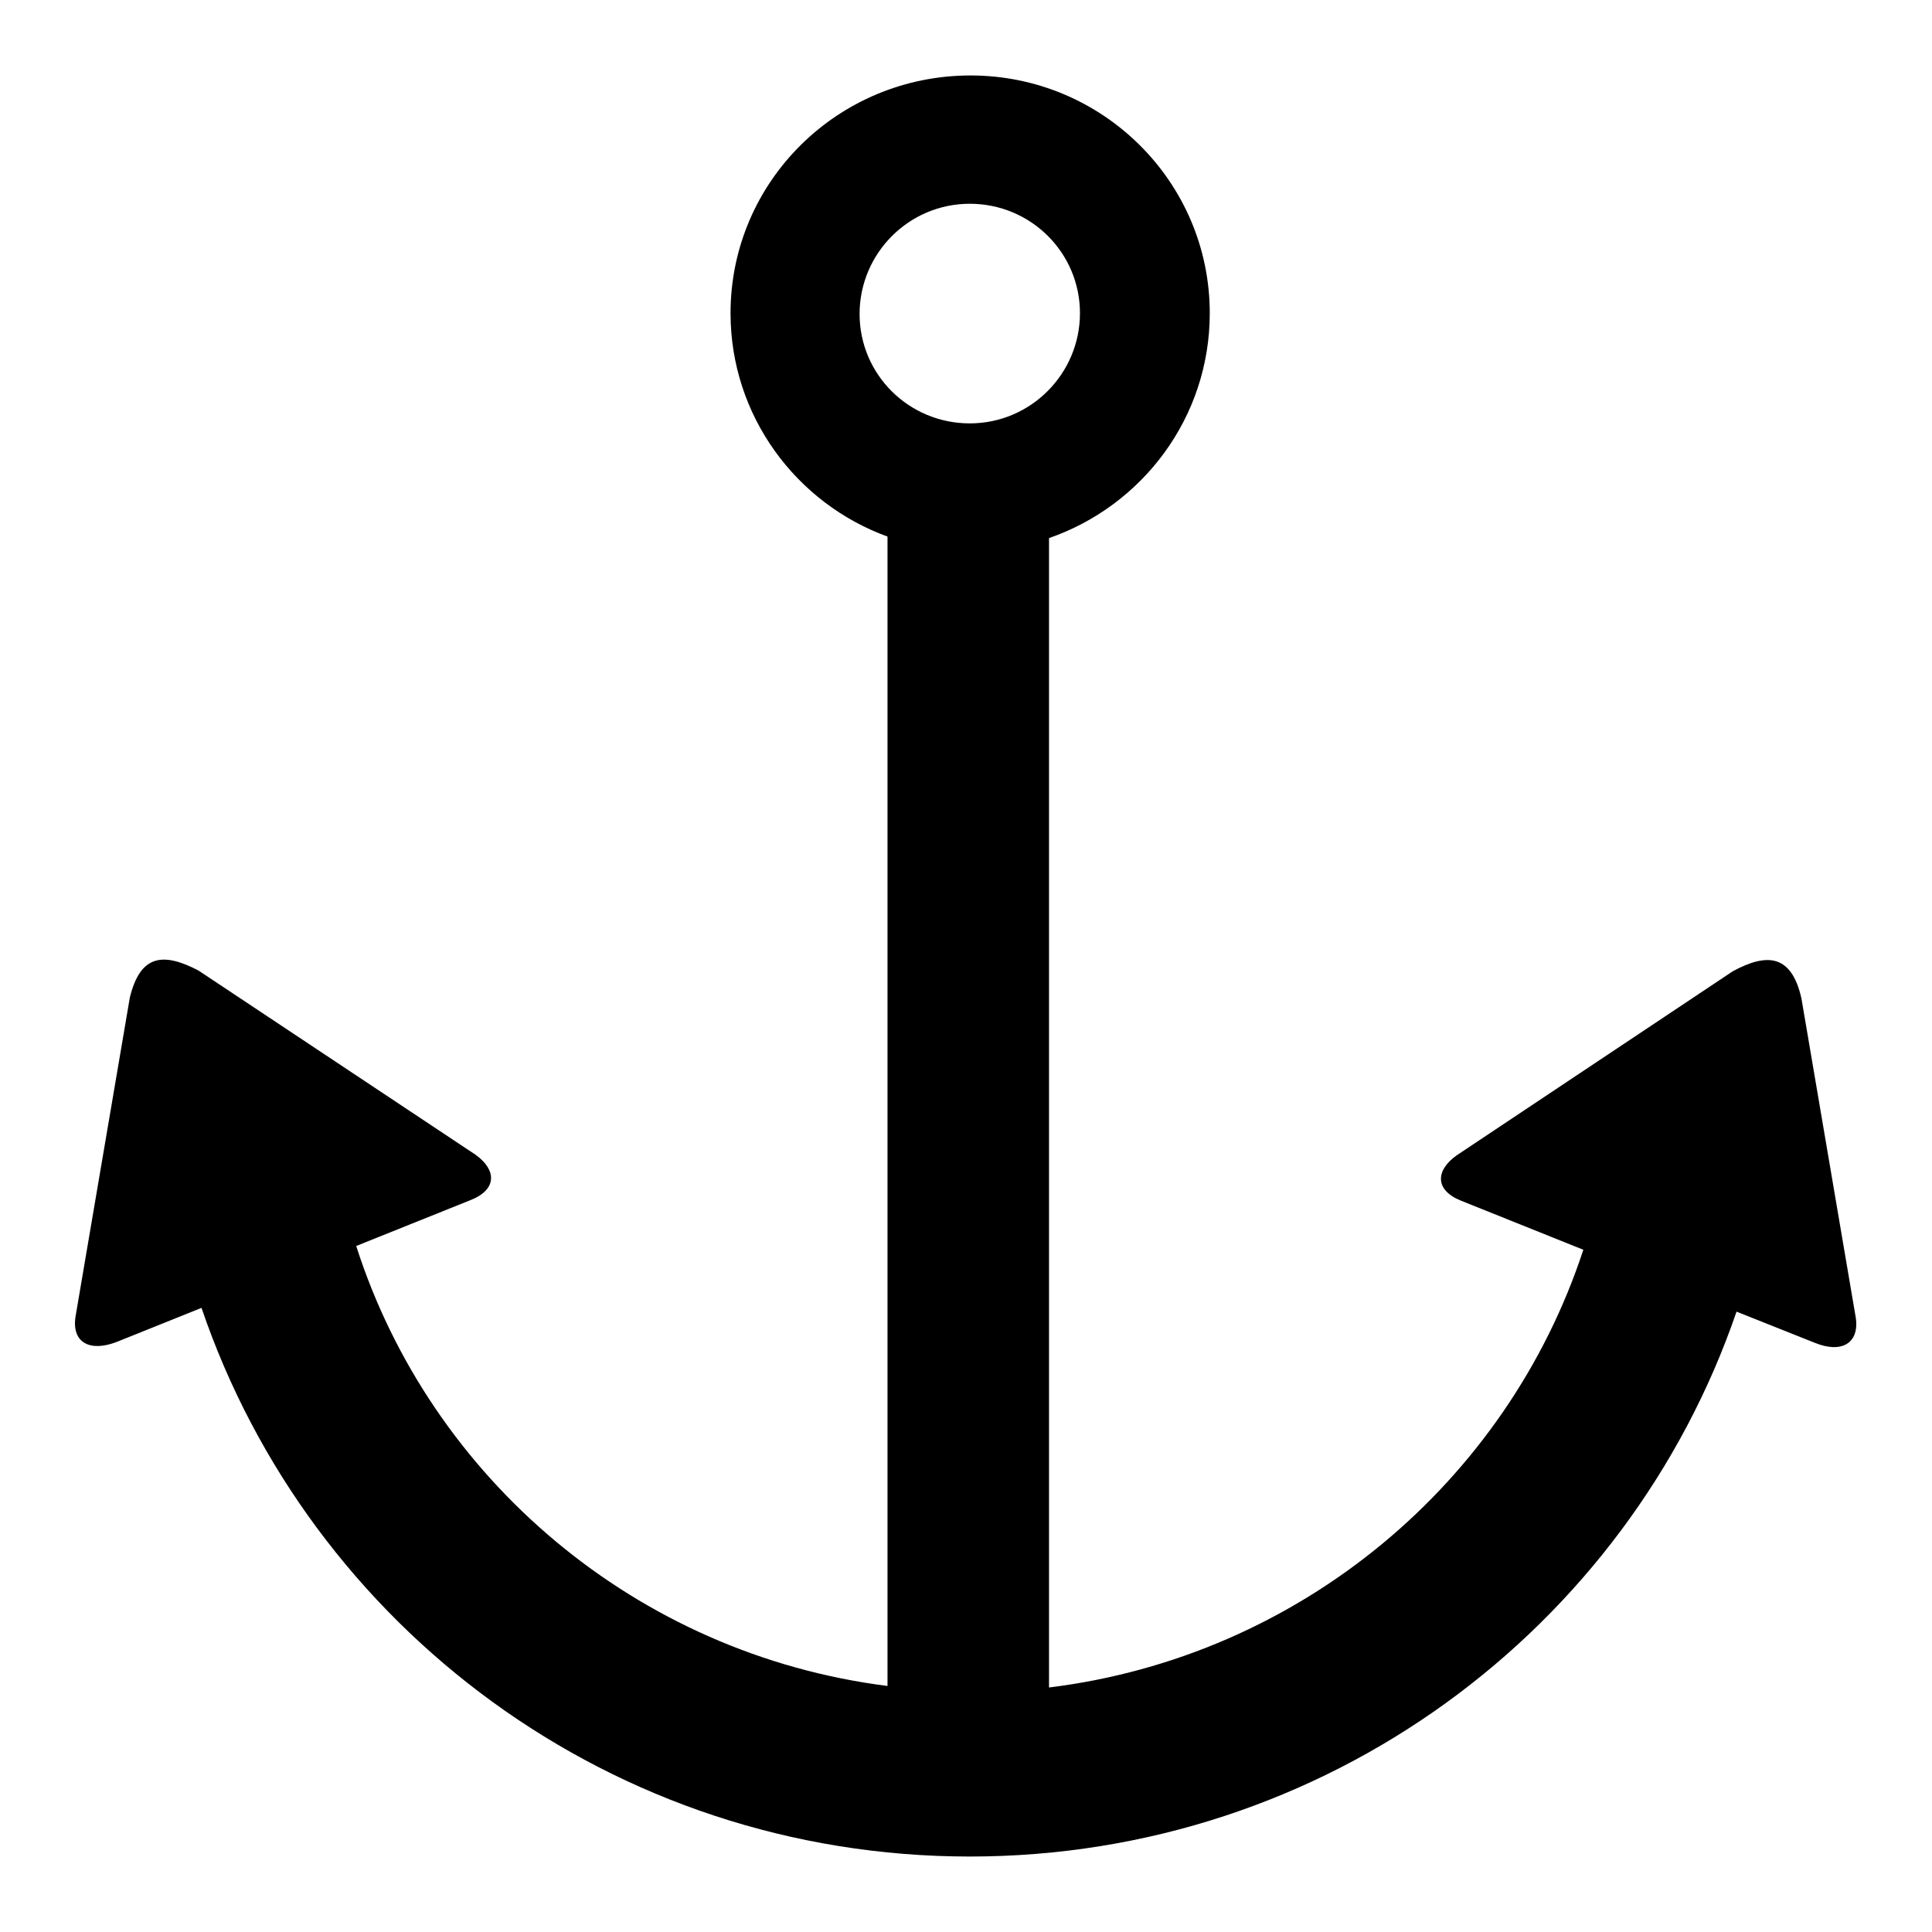 <?xml version="1.0" encoding="utf-8"?>
<!-- Svg Vector Icons : http://www.onlinewebfonts.com/icon -->
<!DOCTYPE svg PUBLIC "-//W3C//DTD SVG 1.1//EN" "http://www.w3.org/Graphics/SVG/1.1/DTD/svg11.dtd">
<svg version="1.1" xmlns="http://www.w3.org/2000/svg" xmlns:xlink="http://www.w3.org/1999/xlink" x="0px" y="0px" viewBox="0 0 256 256" enable-background="new 0 0 256 256" xml:space="preserve">
<g><g><path fill="#000000" d="M92.3,226.5"/><path fill="#000000" d="M245.9,174.6l-7.2-42.3c-1.3-5.8-4.5-6.1-9.1-3.6L193,153.1c-2.8,2-2.9,4.6,0.6,6l16.2,6.5c-10.1,30.8-37.5,53.9-70.8,58V71.3c12.4-4.3,21.3-16,21.3-29.8c0-17.4-14.2-31.5-31.7-31.5C111,10,96.8,24.1,96.8,41.5c0,13.6,8.7,25.2,20.8,29.6v152.3c-33.2-4.2-60.5-27.4-70.4-58.3l15.2-6.1c3.5-1.4,3.4-4,0.6-6l-36.7-24.4c-4.6-2.4-7.7-2.2-9.1,3.6l-7.2,42.3c-0.5,3.4,1.9,4.7,5.5,3.3l11.2-4.5C41.1,215.6,81.2,246,128.5,246c47.2,0,87.2-30.2,101.6-72.2l10.3,4.1C244,179.4,246.4,178,245.9,174.6z M128.5,56.1c-8.1,0-14.6-6.5-14.6-14.5S120.4,27,128.5,27c8.1,0,14.6,6.5,14.6,14.5S136.6,56.1,128.5,56.1z"/></g></g>
</svg>